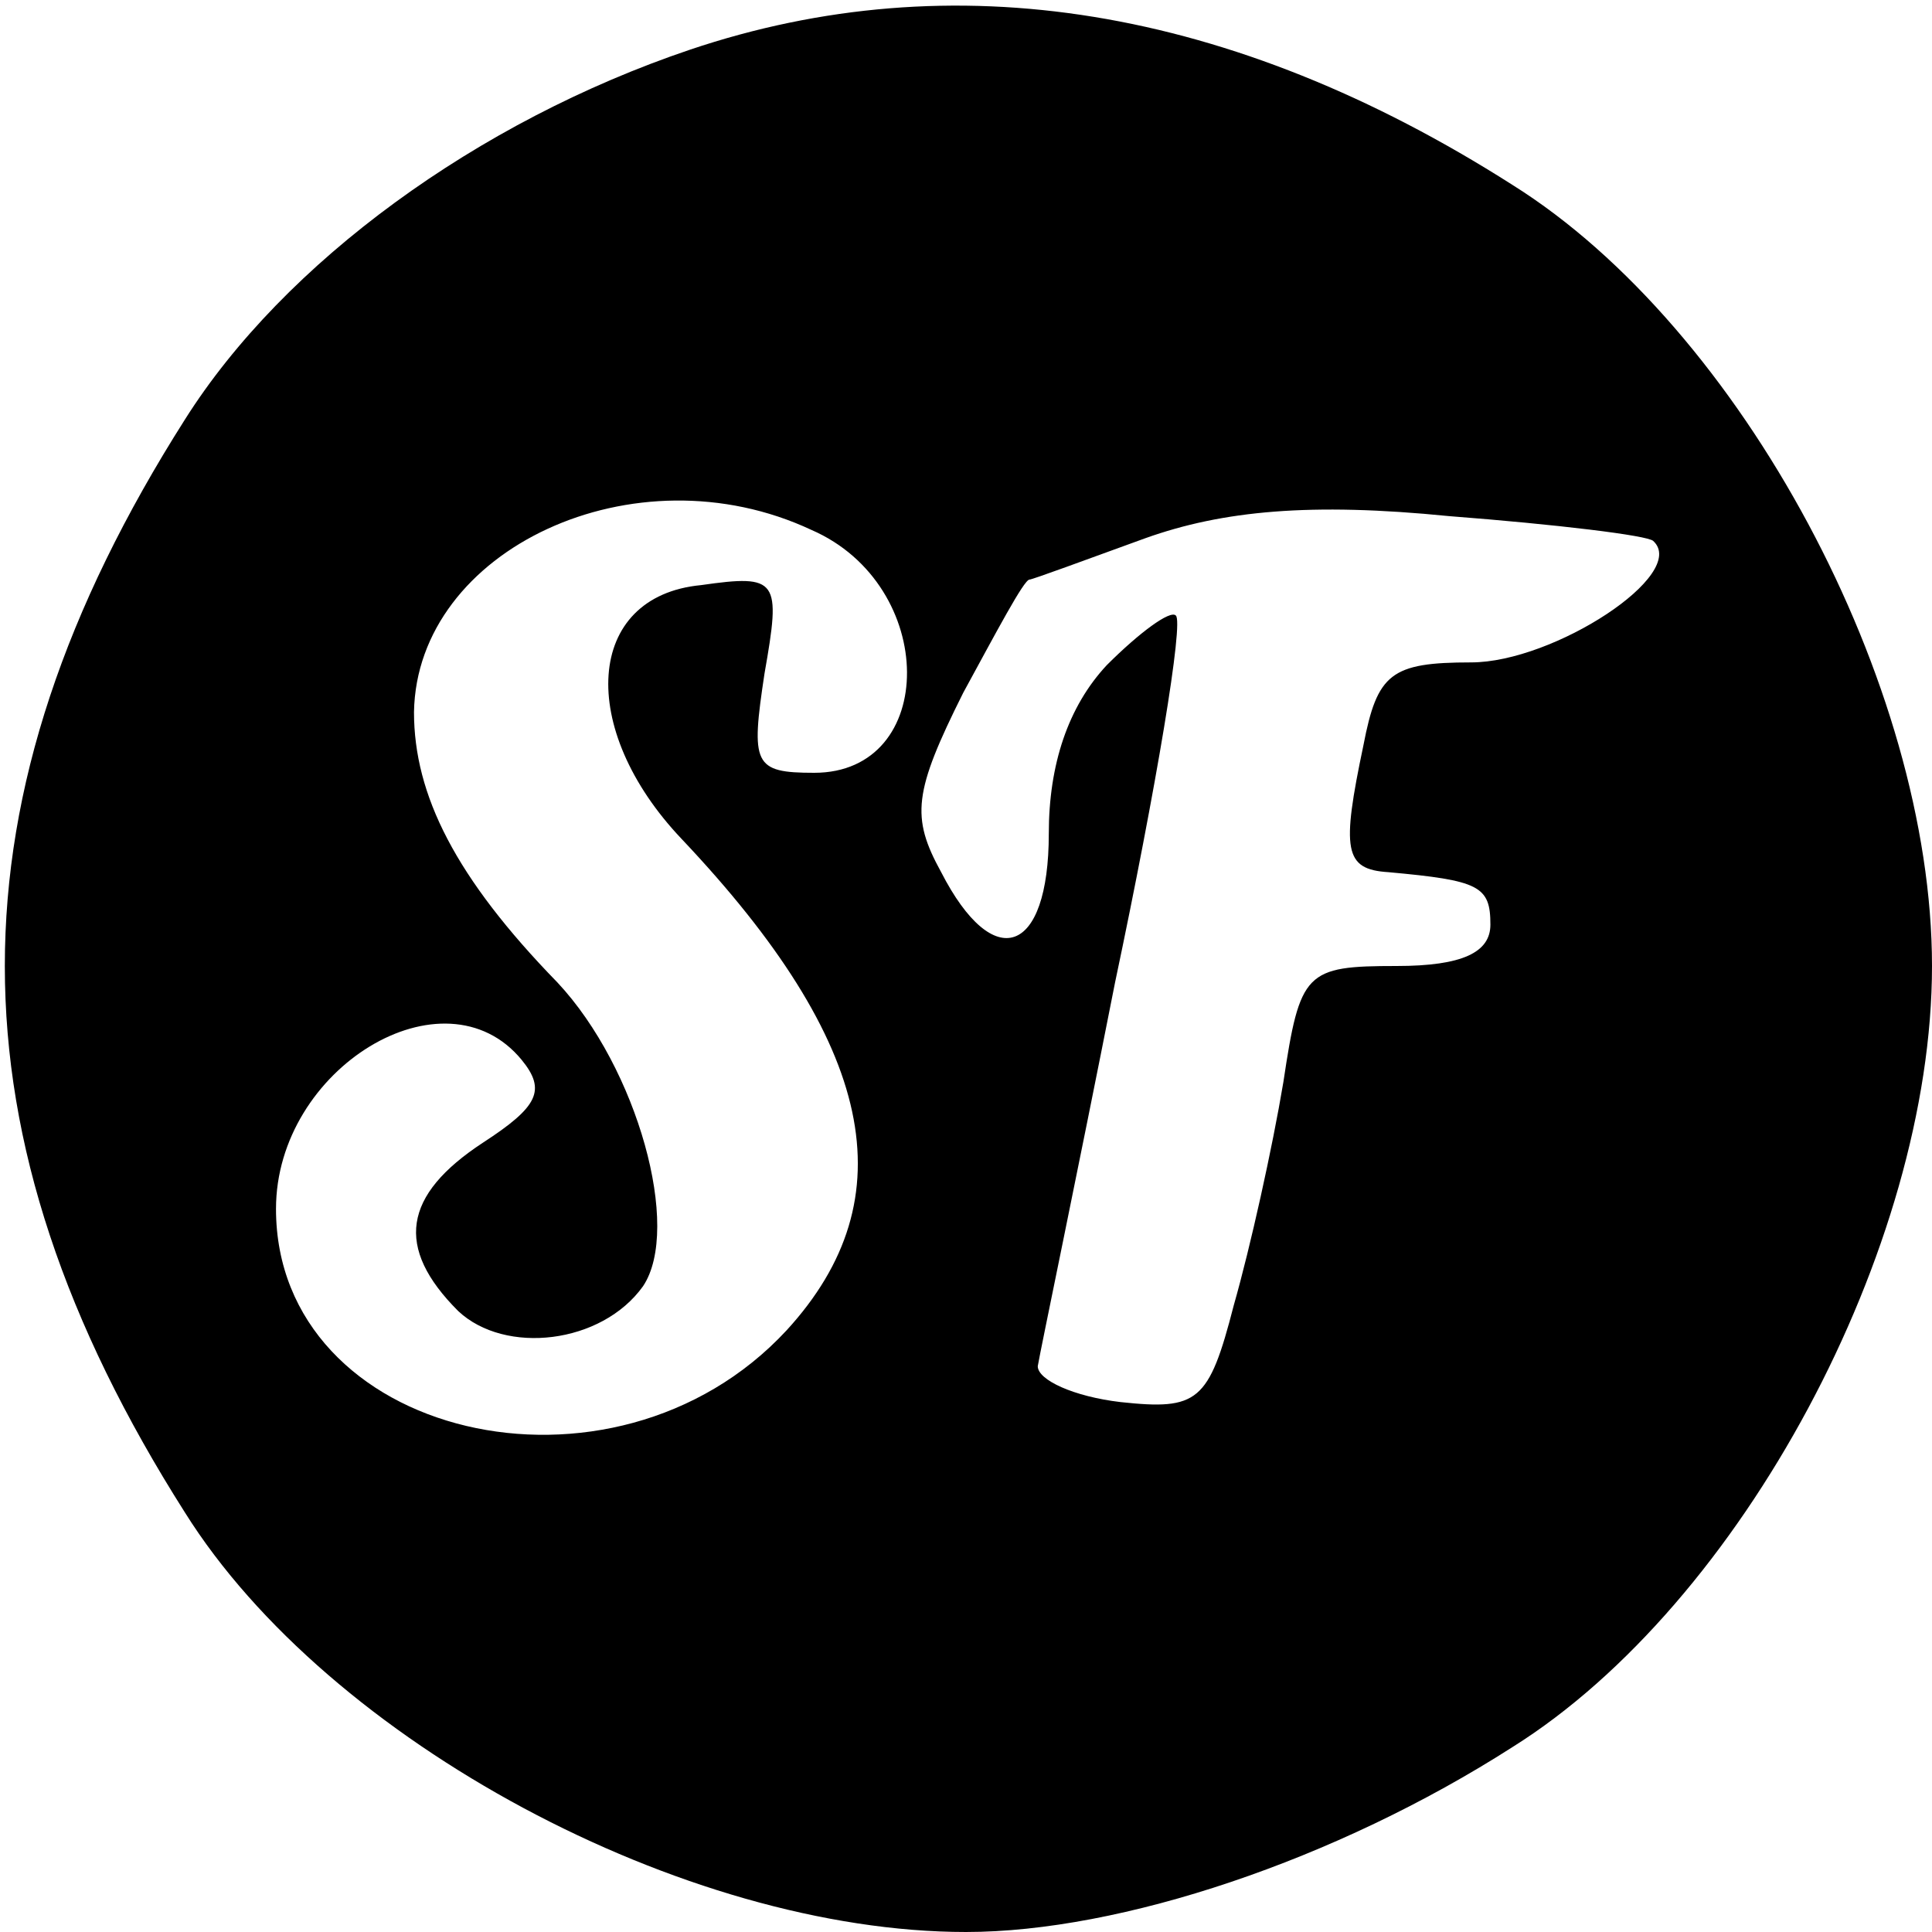 <?xml version="1.0" standalone="no"?>
<!DOCTYPE svg PUBLIC "-//W3C//DTD SVG 20010904//EN"
 "http://www.w3.org/TR/2001/REC-SVG-20010904/DTD/svg10.dtd">
<svg version="1.0" xmlns="http://www.w3.org/2000/svg"
 width="70pt" height="70pt" viewBox="0 0 70 70"
 preserveAspectRatio="xMidYMid meet">
<g transform="translate(0,70) scale(0.1,-0.1)"
fill="#000000" stroke="none">
<path d="M250 682 c-77 -26 -147 -77 -183 -134 -87 -137 -87 -259 0 -396 52
-83 181 -152 283 -152 56 0 134 26 198 67 83 52 152 181 152 283 0 102 -69
231 -152 283 -102 65 -203 81 -298 49z m44 -174 c46 -20 46 -88 1 -88 -22 0
-23 3 -18 36 6 34 5 36 -23 32 -42 -4 -45 -52 -7 -92 70 -74 82 -130 38 -178
-63 -68 -185 -39 -185 44 0 51 61 88 89 54 9 -11 6 -17 -14 -30 -29 -19 -32
-38 -9 -61 17 -16 52 -12 67 9 14 21 -2 79 -31 110 -37 38 -52 68 -52 98 1 59
80 96 144 66z m305 -4 c13 -12 -36 -44 -66 -44 -29 0 -34 -4 -39 -30 -8 -38
-7 -45 9 -46 33 -3 37 -5 37 -19 0 -10 -10 -15 -34 -15 -33 0 -35 -2 -41 -42
-4 -24 -12 -60 -18 -81 -9 -35 -13 -38 -41 -35 -17 2 -30 8 -30 13 1 6 14 68
28 139 15 71 25 131 22 133 -2 2 -13 -6 -25 -18 -14 -15 -21 -36 -21 -61 0
-44 -20 -51 -39 -14 -11 20 -10 29 8 65 12 22 22 41 24 41 1 0 20 7 42 15 28
10 60 13 110 8 39 -3 72 -7 74 -9z"/>
</g>
</svg>
